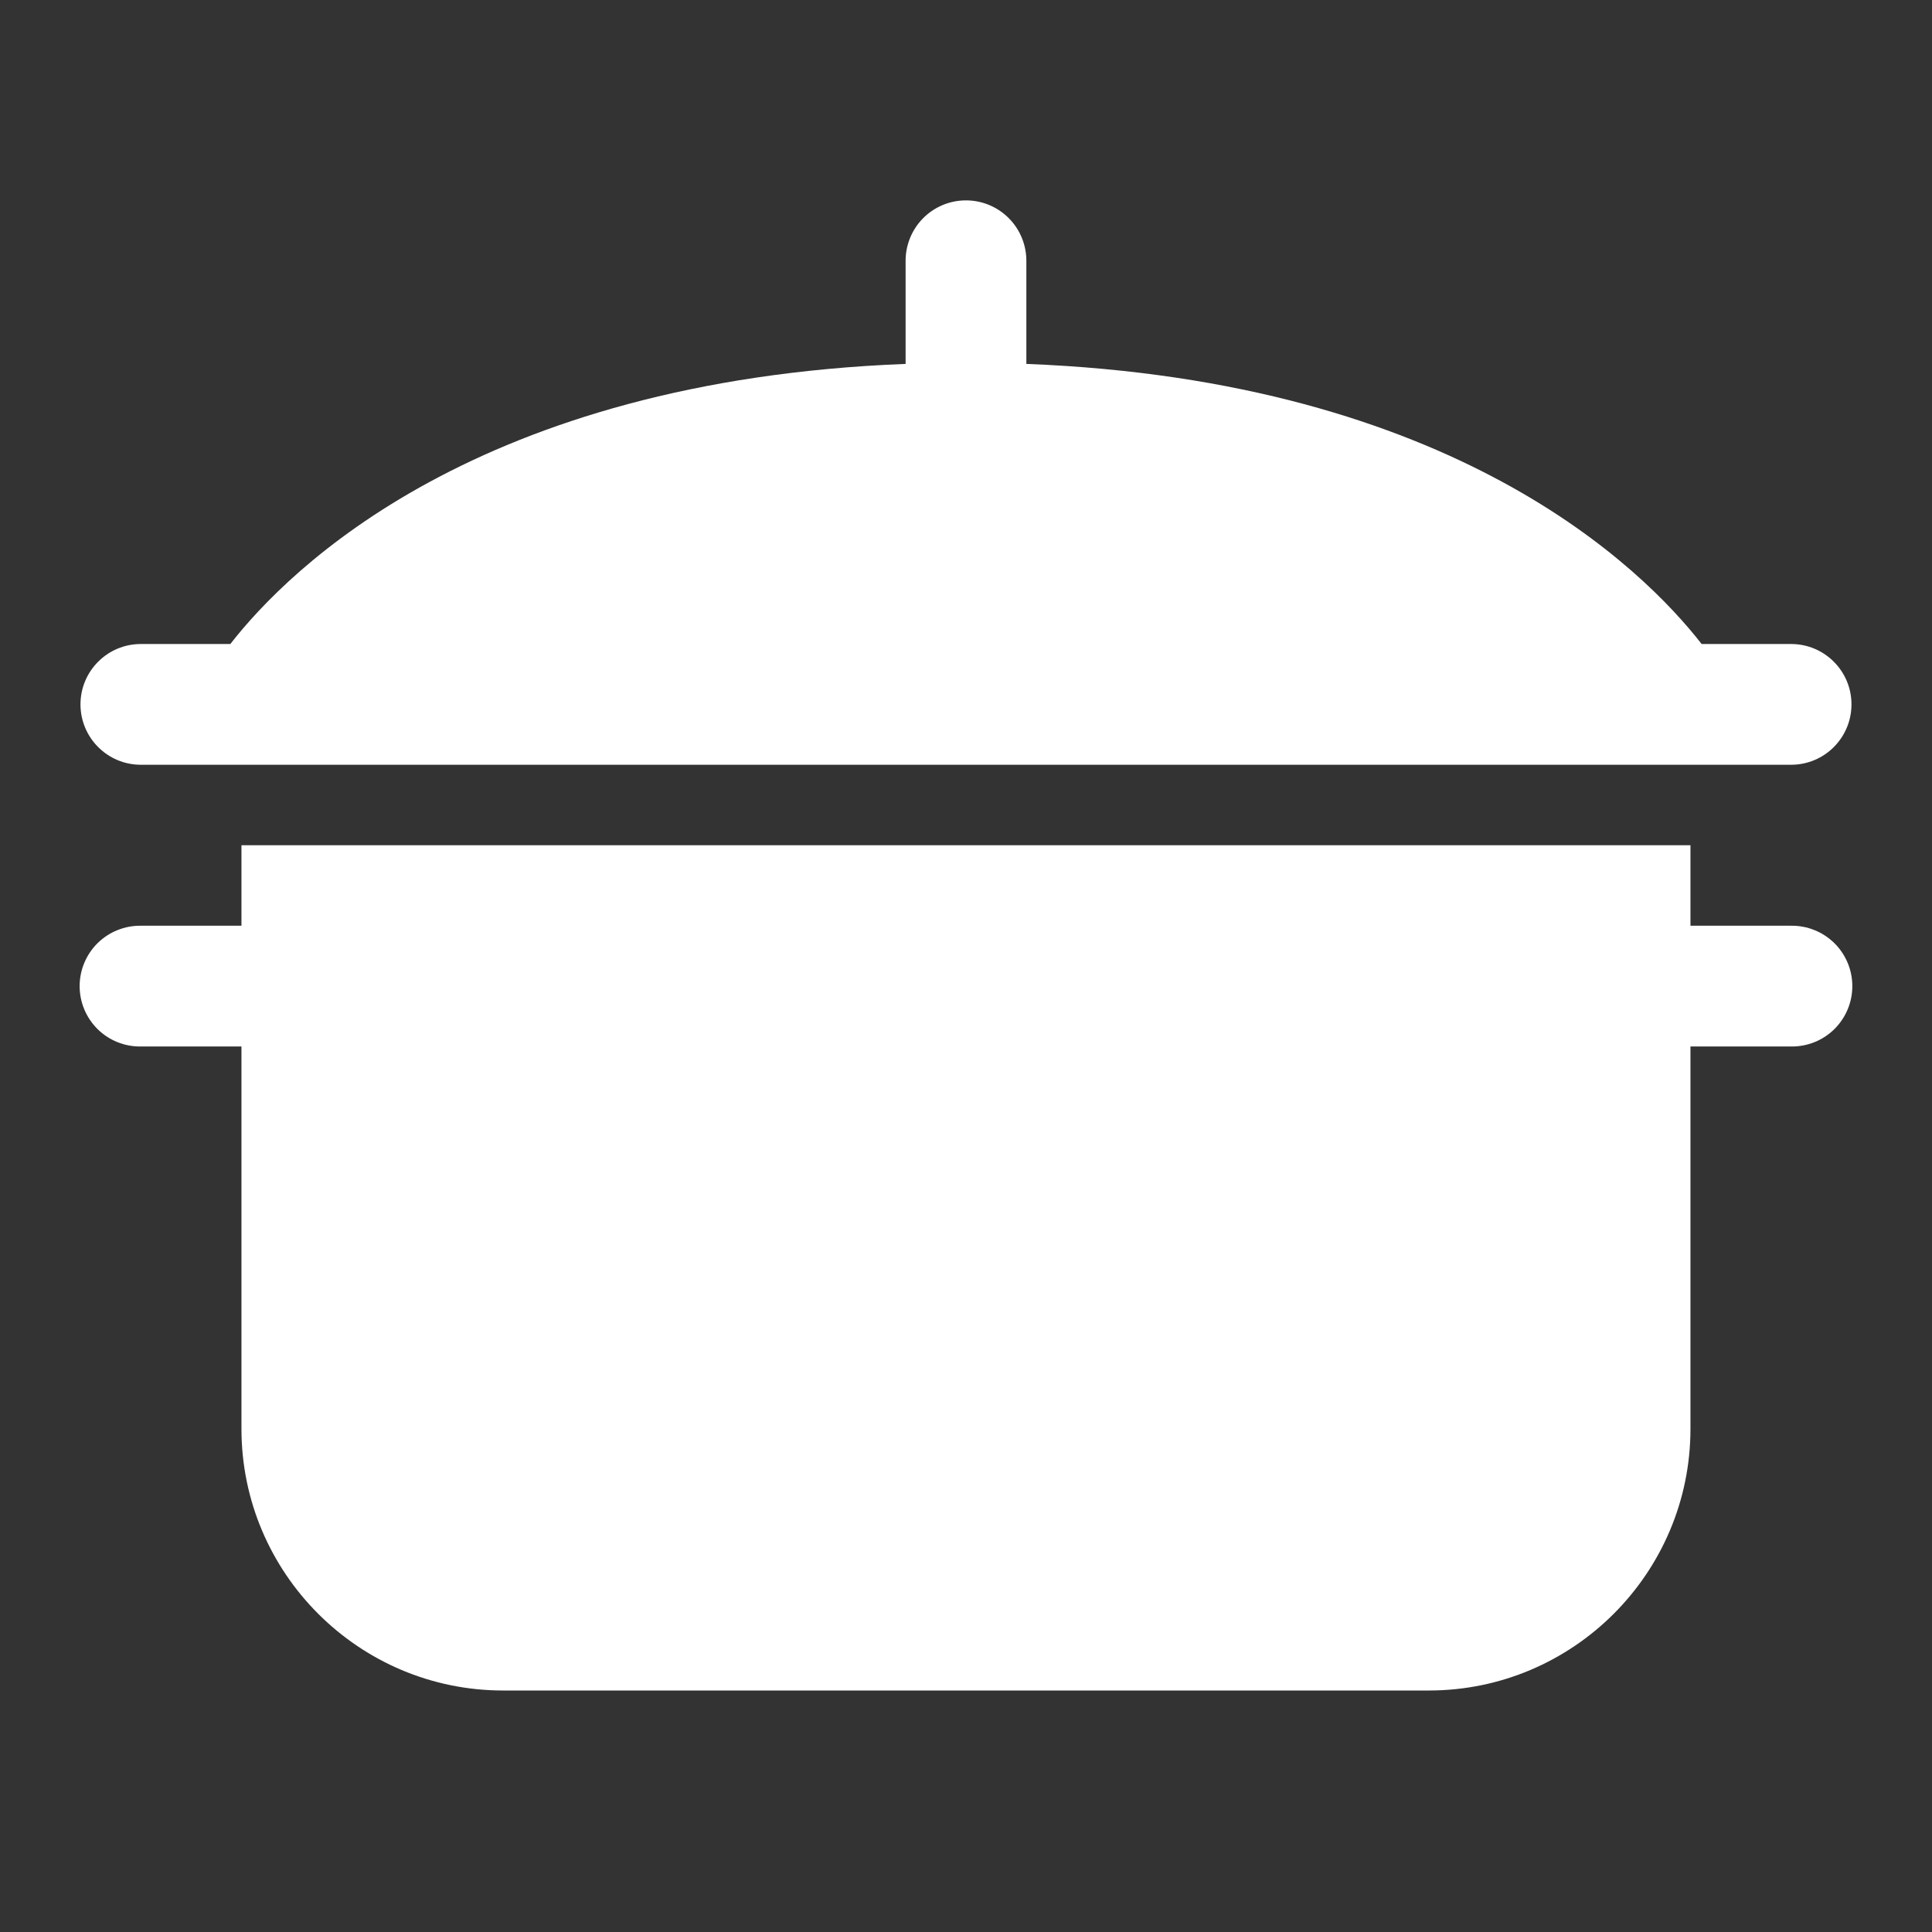 <svg width="50" height="50" viewBox="0 0 50 50" fill="none" xmlns="http://www.w3.org/2000/svg">
<rect x="0" y="0" width="50" height="50" fill="#333333" stroke="none"/>
<path d="M24.975 5.186C24.561 5.192 24.166 5.363 23.878 5.66C23.59 5.957 23.431 6.357 23.437 6.771V9.418C12.374 9.847 7.478 14.716 5.961 16.667H3.645C2.782 16.667 2.083 17.367 2.083 18.229C2.083 19.092 2.782 19.792 3.645 19.792H46.354C47.217 19.792 47.916 19.092 47.916 18.229C47.916 17.367 47.217 16.667 46.354 16.667H44.038C42.521 14.716 37.625 9.847 26.562 9.418V6.771C26.565 6.562 26.526 6.354 26.447 6.16C26.369 5.967 26.252 5.791 26.104 5.643C25.956 5.495 25.78 5.378 25.586 5.3C25.392 5.221 25.184 5.183 24.975 5.186ZM6.249 21.875V23.958H3.645C3.438 23.955 3.233 23.994 3.041 24.071C2.848 24.148 2.674 24.263 2.526 24.408C2.379 24.553 2.262 24.727 2.182 24.918C2.102 25.109 2.061 25.314 2.061 25.521C2.061 25.728 2.102 25.933 2.182 26.124C2.262 26.315 2.379 26.488 2.526 26.634C2.674 26.779 2.848 26.894 3.041 26.971C3.233 27.048 3.438 27.086 3.645 27.083H6.249V36.979C6.249 40.712 9.287 43.75 13.02 43.75H36.979C40.712 43.75 43.749 40.712 43.749 36.979V27.083H46.354C46.561 27.086 46.766 27.048 46.958 26.971C47.151 26.894 47.325 26.779 47.473 26.634C47.62 26.488 47.737 26.315 47.817 26.124C47.897 25.933 47.938 25.728 47.938 25.521C47.938 25.314 47.897 25.109 47.817 24.918C47.737 24.727 47.62 24.553 47.473 24.408C47.325 24.263 47.151 24.148 46.958 24.071C46.766 23.994 46.561 23.955 46.354 23.958H43.749V21.875H6.249Z" fill="white"/>
</svg>
